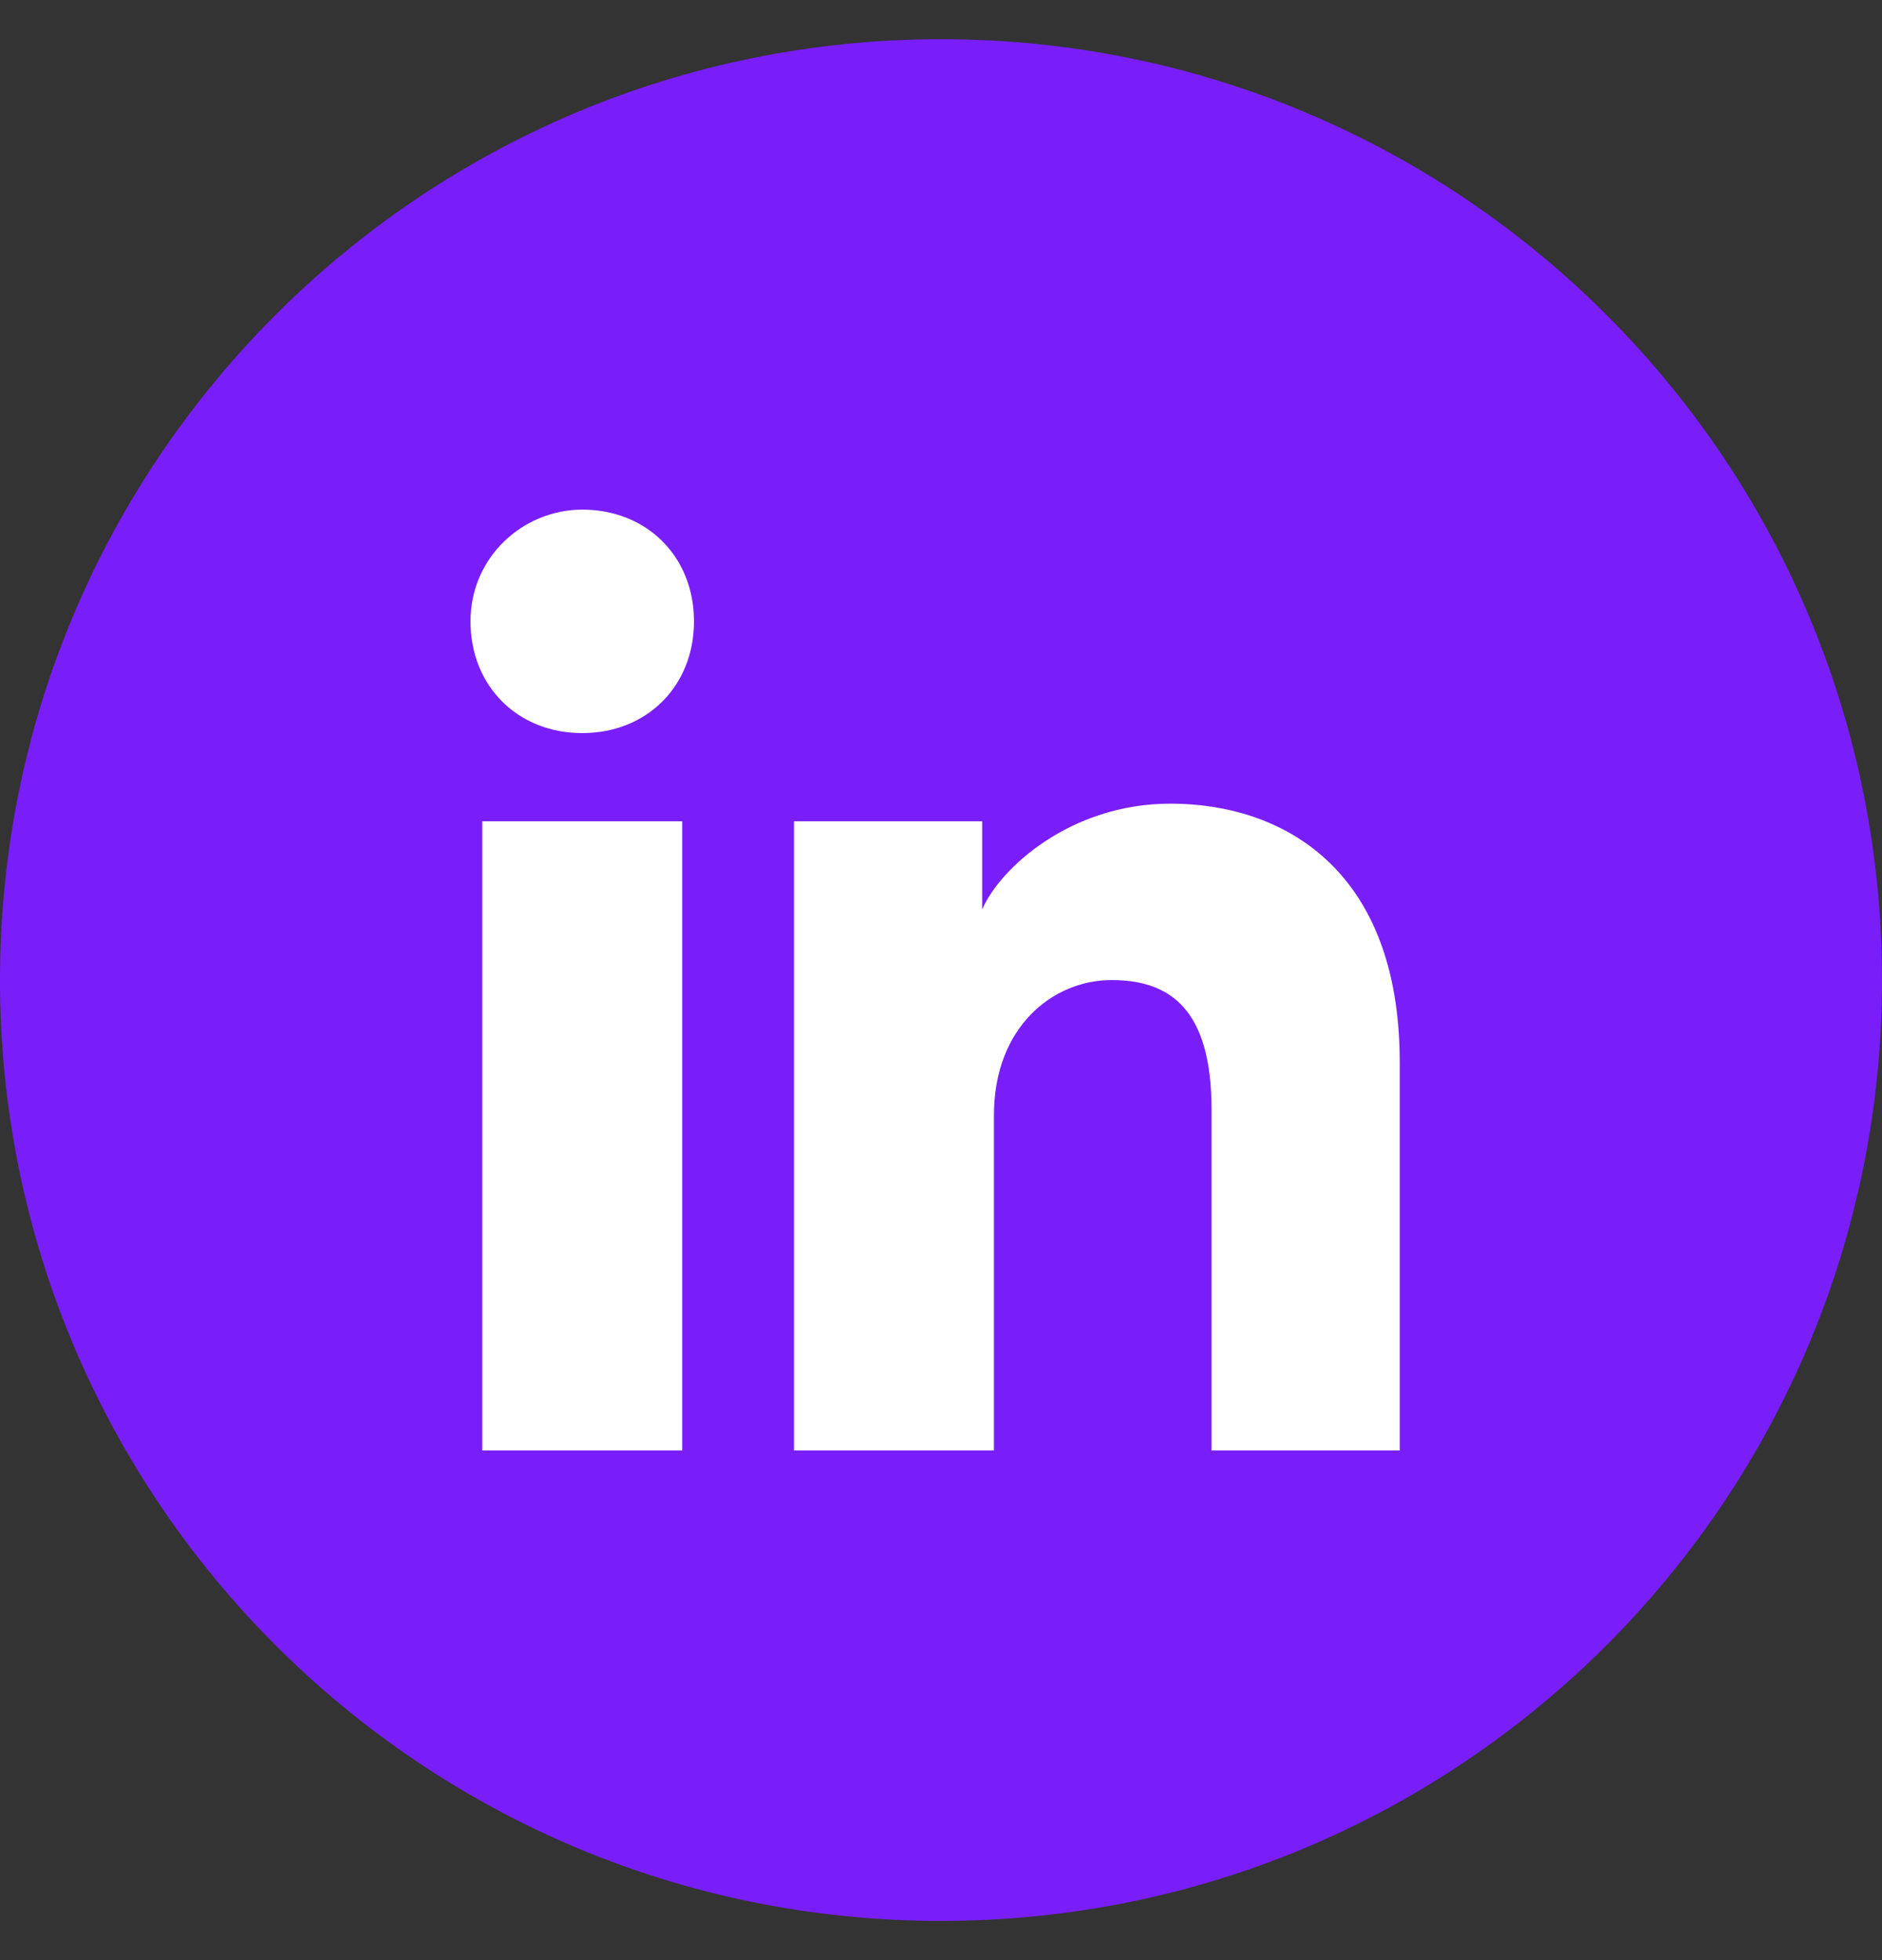 <?xml version="1.0" encoding="UTF-8"?>
<svg xmlns="http://www.w3.org/2000/svg" width="24" height="25" viewBox="0 0 24 25" fill="none">
  <rect x="0" y="0" width="24" height="25" fill="#333333" stroke="none"/>
  <path d="M0 12.5C0 19.127 5.373 24.5 12 24.5C18.627 24.5 24 19.127 24 12.5C24 5.873 18.627 0.5 12 0.5C5.373 0.5 0 5.873 0 12.5Z" fill="#791EF9"></path>
  <path d="M8.7 18.5H6.15V10.475H8.7V18.5ZM7.425 9.35C6.6 9.35 6 8.75 6 7.925C6 7.1 6.675 6.5 7.425 6.5C8.25 6.5 8.85 7.1 8.85 7.925C8.85 8.75 8.25 9.35 7.425 9.35ZM18 18.5H15.45V14.15C15.45 12.875 14.925 12.5 14.175 12.5C13.425 12.5 12.675 13.1 12.675 14.225V18.5H10.125V10.475H12.525V11.6C12.75 11.075 13.65 10.25 14.925 10.25C16.35 10.25 17.85 11.075 17.85 13.55V18.5H18Z" fill="white"></path>
</svg>
